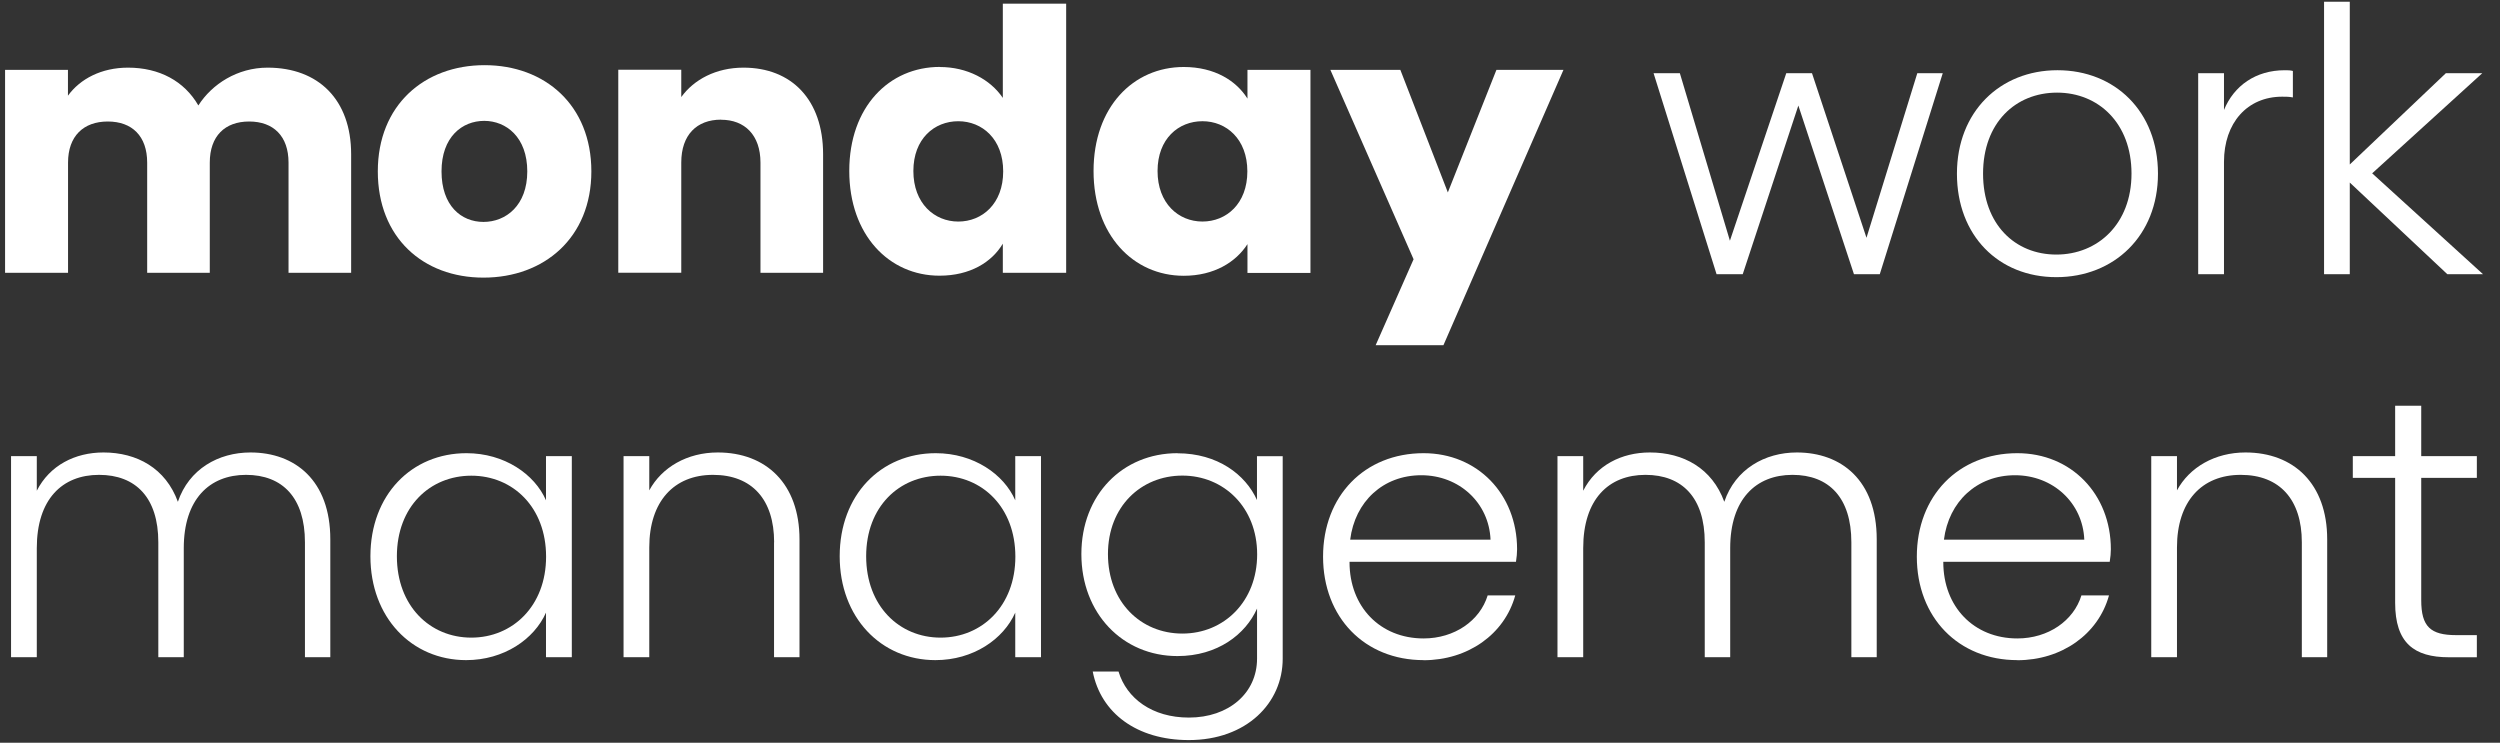 <svg xmlns="http://www.w3.org/2000/svg" width="138" height="41" viewBox="0 0 138 41" fill="none"><rect x="0" y="0" width="138" height="41" fill="#333333" stroke="none"/><path d="M132.212 22.395V25.179H129.875V26.38H132.212V33.272C132.212 35.487 133.251 36.281 135.18 36.281H136.722V35.059H135.582C134.162 35.059 133.652 34.591 133.652 33.13V26.38H136.722V25.179H133.652V22.395H132.207H132.212Z" fill="white"></path><path d="M127.061 29.933V36.276H128.461V29.77C128.461 26.701 126.613 24.976 123.951 24.976C122.266 24.976 120.861 25.79 120.169 27.068V25.179H118.749V36.276H120.169V30.218C120.169 27.678 121.533 26.212 123.687 26.212C125.839 26.212 127.061 27.577 127.061 29.933Z" fill="white"></path><path fill-rule="evenodd" clip-rule="evenodd" d="M111.357 36.439C108.105 36.439 105.809 34.082 105.809 30.727C105.809 27.373 108.105 25.016 111.357 25.016C114.325 25.016 116.519 27.271 116.519 30.32C116.519 30.544 116.499 30.727 116.457 31.012H107.27V31.033C107.27 33.491 108.955 35.242 111.357 35.242C113.063 35.242 114.467 34.265 114.895 32.865H116.417C115.826 35.018 113.795 36.444 111.357 36.444V36.439ZM115.053 29.791C114.972 27.76 113.327 26.233 111.23 26.233C109.133 26.233 107.571 27.678 107.305 29.791H115.053Z" fill="white"></path><path d="M85.973 25.179V36.276H87.393V30.259C87.393 27.556 88.798 26.212 90.829 26.212C92.86 26.212 94.102 27.475 94.102 29.933V36.276H95.507V30.259C95.507 27.556 96.927 26.212 98.943 26.212C100.959 26.212 102.195 27.475 102.195 29.933V36.276H103.595V29.77C103.595 26.518 101.645 24.976 99.186 24.976C97.421 24.976 95.792 25.892 95.181 27.699C94.509 25.851 92.927 24.976 91.073 24.976C89.505 24.976 88.105 25.688 87.393 27.088V25.179H85.973Z" fill="white"></path><path fill-rule="evenodd" clip-rule="evenodd" d="M78.582 36.439C75.329 36.439 73.033 34.082 73.033 30.727C73.033 27.373 75.329 25.016 78.582 25.016C81.55 25.016 83.743 27.271 83.743 30.32C83.743 30.544 83.723 30.727 83.682 31.012H74.494V31.033C74.494 33.491 76.18 35.242 78.582 35.242C80.288 35.242 81.692 34.265 82.12 32.865H83.642C83.051 35.018 81.02 36.444 78.582 36.444V36.439ZM82.278 29.791C82.195 27.76 80.552 26.233 78.454 26.233C76.358 26.233 74.794 27.678 74.53 29.791H82.278Z" fill="white"></path><path fill-rule="evenodd" clip-rule="evenodd" d="M64.997 25.016C61.968 25.016 59.692 27.312 59.692 30.585C59.692 33.858 61.968 36.215 64.997 36.215C67.211 36.215 68.758 35.013 69.389 33.593V36.357C69.389 38.266 67.821 39.61 65.628 39.61C63.597 39.61 62.191 38.551 61.743 37.07H60.319C60.767 39.365 62.757 40.852 65.622 40.852C68.815 40.852 70.805 38.8 70.805 36.362V25.184H69.385V27.602C68.754 26.197 67.211 25.021 64.991 25.021L64.997 25.016ZM61.159 30.585C61.159 27.963 62.986 26.253 65.267 26.253C67.547 26.253 69.395 27.999 69.395 30.6C69.395 33.201 67.567 34.973 65.267 34.973C62.966 34.973 61.159 33.227 61.159 30.585Z" fill="white"></path><path fill-rule="evenodd" clip-rule="evenodd" d="M46.351 30.707C46.351 27.312 48.626 25.016 51.654 25.016C53.747 25.016 55.417 26.177 56.042 27.617V25.179H57.463V36.276H56.042V33.817C55.391 35.283 53.727 36.439 51.635 36.439C48.626 36.439 46.351 34.082 46.351 30.707ZM51.92 26.258C49.645 26.258 47.812 27.963 47.812 30.707C47.812 33.451 49.639 35.197 51.92 35.197C54.2 35.197 56.048 33.451 56.048 30.727C56.048 28.004 54.22 26.258 51.92 26.258Z" fill="white"></path><path d="M42.727 29.933V36.276H44.132V29.77C44.132 26.701 42.284 24.976 39.622 24.976C37.937 24.976 36.532 25.79 35.84 27.068V25.179H34.42V36.276H35.84V30.218C35.84 27.678 37.204 26.212 39.358 26.212C41.511 26.212 42.732 27.577 42.732 29.933H42.727Z" fill="white"></path><path fill-rule="evenodd" clip-rule="evenodd" d="M20.447 30.707C20.447 27.312 22.722 25.016 25.751 25.016C27.843 25.016 29.512 26.177 30.139 27.617V25.179H31.564V36.276H30.139V33.817C29.487 35.283 27.822 36.439 25.73 36.439C22.722 36.439 20.447 34.082 20.447 30.707ZM26.015 26.258C23.74 26.258 21.908 27.963 21.908 30.707C21.908 33.451 23.735 35.197 26.015 35.197C28.296 35.197 30.144 33.451 30.144 30.727C30.144 28.004 28.316 26.258 26.015 26.258Z" fill="white"></path><path d="M0.61 25.179V36.276H2.031V30.259C2.031 27.556 3.435 26.212 5.466 26.212C7.497 26.212 8.739 27.475 8.739 29.933V36.276H10.144V30.259C10.144 27.556 11.565 26.212 13.58 26.212C15.596 26.212 16.833 27.475 16.833 29.933V36.276H18.233V29.77C18.233 26.518 16.283 24.976 13.825 24.976C12.058 24.976 10.429 25.892 9.819 27.699C9.147 25.851 7.564 24.976 5.711 24.976C4.143 24.976 2.743 25.688 2.031 27.088V25.179H0.61Z" fill="white"></path><path d="M128.288 15.136V0.095H129.708V9.079L135.012 4.04H137.022L130.944 9.568L137.063 15.136H135.093L129.708 10.077V15.136H128.288Z" fill="white"></path><path d="M121.34 15.136H122.764V8.936C122.764 6.783 124.048 5.337 125.977 5.337C126.18 5.337 126.363 5.337 126.567 5.378V3.917C126.424 3.877 126.282 3.877 126.119 3.877C124.515 3.877 123.314 4.732 122.764 6.07V4.039H121.34V15.136Z" fill="white"></path><path fill-rule="evenodd" clip-rule="evenodd" d="M119.12 9.588C119.12 13.003 116.702 15.299 113.511 15.299C110.319 15.299 108.023 13.003 108.023 9.588C108.023 6.172 110.401 3.876 113.572 3.876C116.743 3.876 119.12 6.152 119.12 9.588ZM113.551 5.113C111.256 5.113 109.465 6.778 109.465 9.583C109.465 12.387 111.23 14.052 113.511 14.052C115.791 14.052 117.659 12.367 117.659 9.583C117.659 6.798 115.832 5.113 113.551 5.113Z" fill="white"></path><path d="M91.277 4.04L94.754 15.136H96.199L99.269 5.826L102.338 15.136H103.764L107.24 4.04H105.835L103.03 13.126L100.022 4.04H98.602L95.491 13.288L92.728 4.04H91.277Z" fill="white"></path><path fill-rule="evenodd" clip-rule="evenodd" d="M51.879 3.699C53.386 3.699 54.663 4.381 55.356 5.404V0.202H58.852V15.06H55.356V13.451C54.745 14.475 53.549 15.218 51.859 15.218C49.074 15.218 46.88 12.968 46.88 9.435C46.88 5.903 49.074 3.694 51.879 3.694V3.699ZM50.418 9.44C50.418 11.227 51.579 12.23 52.897 12.23C54.216 12.23 55.376 11.247 55.376 9.461C55.376 7.674 54.216 6.692 52.897 6.692C51.579 6.692 50.418 7.654 50.418 9.44Z" fill="white"></path><path fill-rule="evenodd" clip-rule="evenodd" d="M68.86 5.444C68.249 4.462 67.052 3.698 65.342 3.698C62.558 3.698 60.364 5.907 60.364 9.44C60.364 12.973 62.558 15.223 65.342 15.223C67.028 15.223 68.229 14.459 68.86 13.476V15.065H72.337V3.856H68.86V5.444ZM66.375 12.229C65.052 12.229 63.897 11.227 63.897 9.44C63.897 7.653 65.058 6.691 66.375 6.691C67.694 6.691 68.854 7.674 68.854 9.46C68.854 11.247 67.694 12.229 66.375 12.229Z" fill="white"></path><path d="M78.027 14.317L75.936 19.056H79.677L86.303 3.856H82.603L79.921 10.621L77.299 3.856H73.436L78.032 14.317H78.027Z" fill="white"></path><path d="M39.805 6.61C41.108 6.61 41.978 7.455 41.978 8.977V15.06H45.435V8.514C45.435 5.501 43.689 3.734 41.042 3.734C39.52 3.734 38.298 4.396 37.606 5.358V3.851H34.129V15.055H37.606V8.972C37.606 7.445 38.461 6.605 39.8 6.605L39.805 6.61Z" fill="white"></path><path fill-rule="evenodd" clip-rule="evenodd" d="M26.688 15.325C23.354 15.325 20.855 13.116 20.855 9.461C20.855 5.806 23.415 3.597 26.749 3.597C30.083 3.597 32.643 5.806 32.643 9.461C32.643 13.116 30.042 15.325 26.688 15.325ZM24.372 9.461C24.372 11.349 25.451 12.25 26.688 12.25C27.925 12.25 29.106 11.344 29.106 9.461C29.106 7.578 27.945 6.672 26.729 6.672C25.512 6.672 24.372 7.557 24.372 9.461Z" fill="white"></path><path d="M3.756 3.857H0.28V15.06H3.756V8.977C3.756 7.511 4.611 6.707 5.95 6.707C7.289 6.707 8.124 7.511 8.124 8.977V15.06H11.58V8.977C11.58 7.511 12.415 6.707 13.754 6.707C15.092 6.707 15.927 7.511 15.927 8.977V15.06H19.383V8.514C19.383 5.501 17.576 3.734 14.771 3.734C13.107 3.734 11.702 4.64 10.949 5.821C10.175 4.478 8.796 3.734 7.065 3.734C5.599 3.734 4.423 4.355 3.751 5.282V3.857H3.756Z" fill="white"></path></svg>